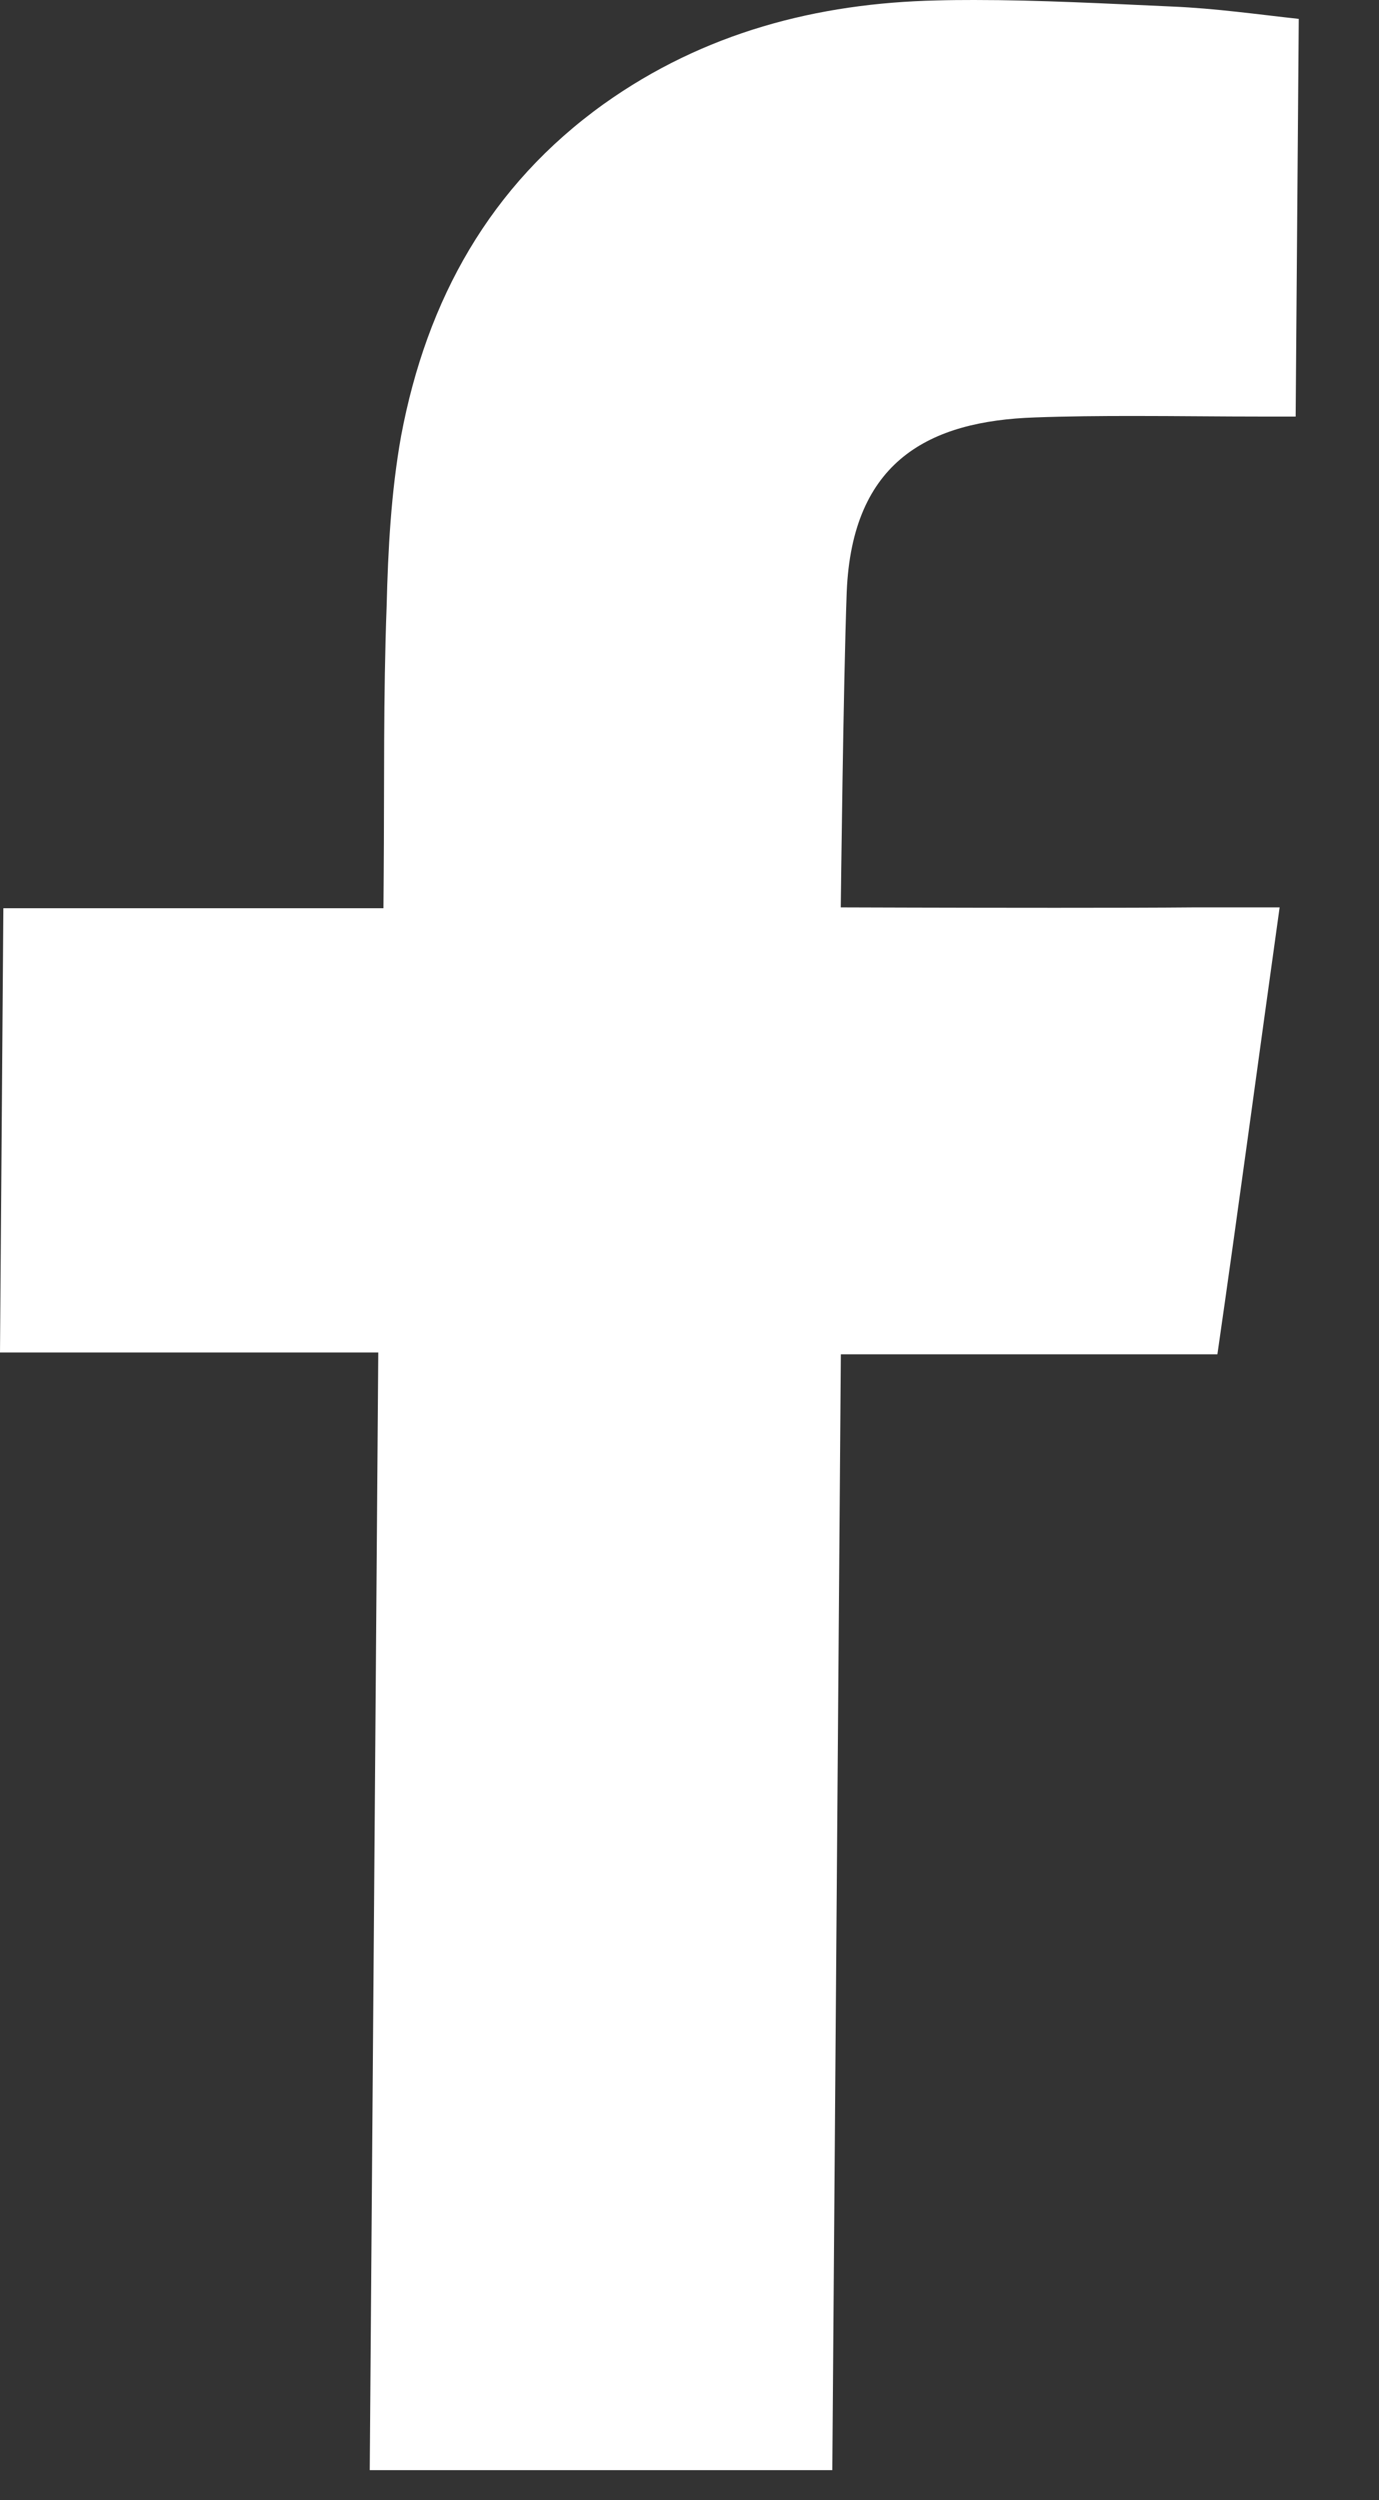 <svg width="16" height="29" viewBox="0 0 16 29" fill="none" xmlns="http://www.w3.org/2000/svg">
<rect x="0" y="0" width="16" height="29" fill="#333333" stroke="none"/>
<path d="M11.302 0C12.068 0 12.839 0.042 13.603 0.076C14.102 0.097 14.6 0.168 15.069 0.219L15.033 4.832C14.891 4.832 14.779 4.832 14.667 4.832C14.16 4.832 13.654 4.825 13.148 4.825C12.768 4.825 12.388 4.828 12.008 4.842C10.786 4.883 9.886 5.342 9.824 6.869C9.784 7.969 9.757 10.397 9.755 10.525C9.819 10.525 11.027 10.53 12.242 10.53C12.85 10.53 13.445 10.529 13.859 10.525C14.175 10.525 14.49 10.525 14.847 10.525C14.599 12.297 14.372 13.998 14.125 15.709H9.756L9.657 28.652H4.29L4.389 15.688H0L0.039 10.535H4.449L4.452 10.148C4.46 9.109 4.447 8.07 4.486 7.032C4.502 6.38 4.537 5.708 4.654 5.056C4.951 3.477 5.684 2.153 7.006 1.206C8.163 0.381 9.479 0.035 10.875 0.005C11.017 0.001 11.159 0 11.302 0Z" fill="white"/>
</svg>
